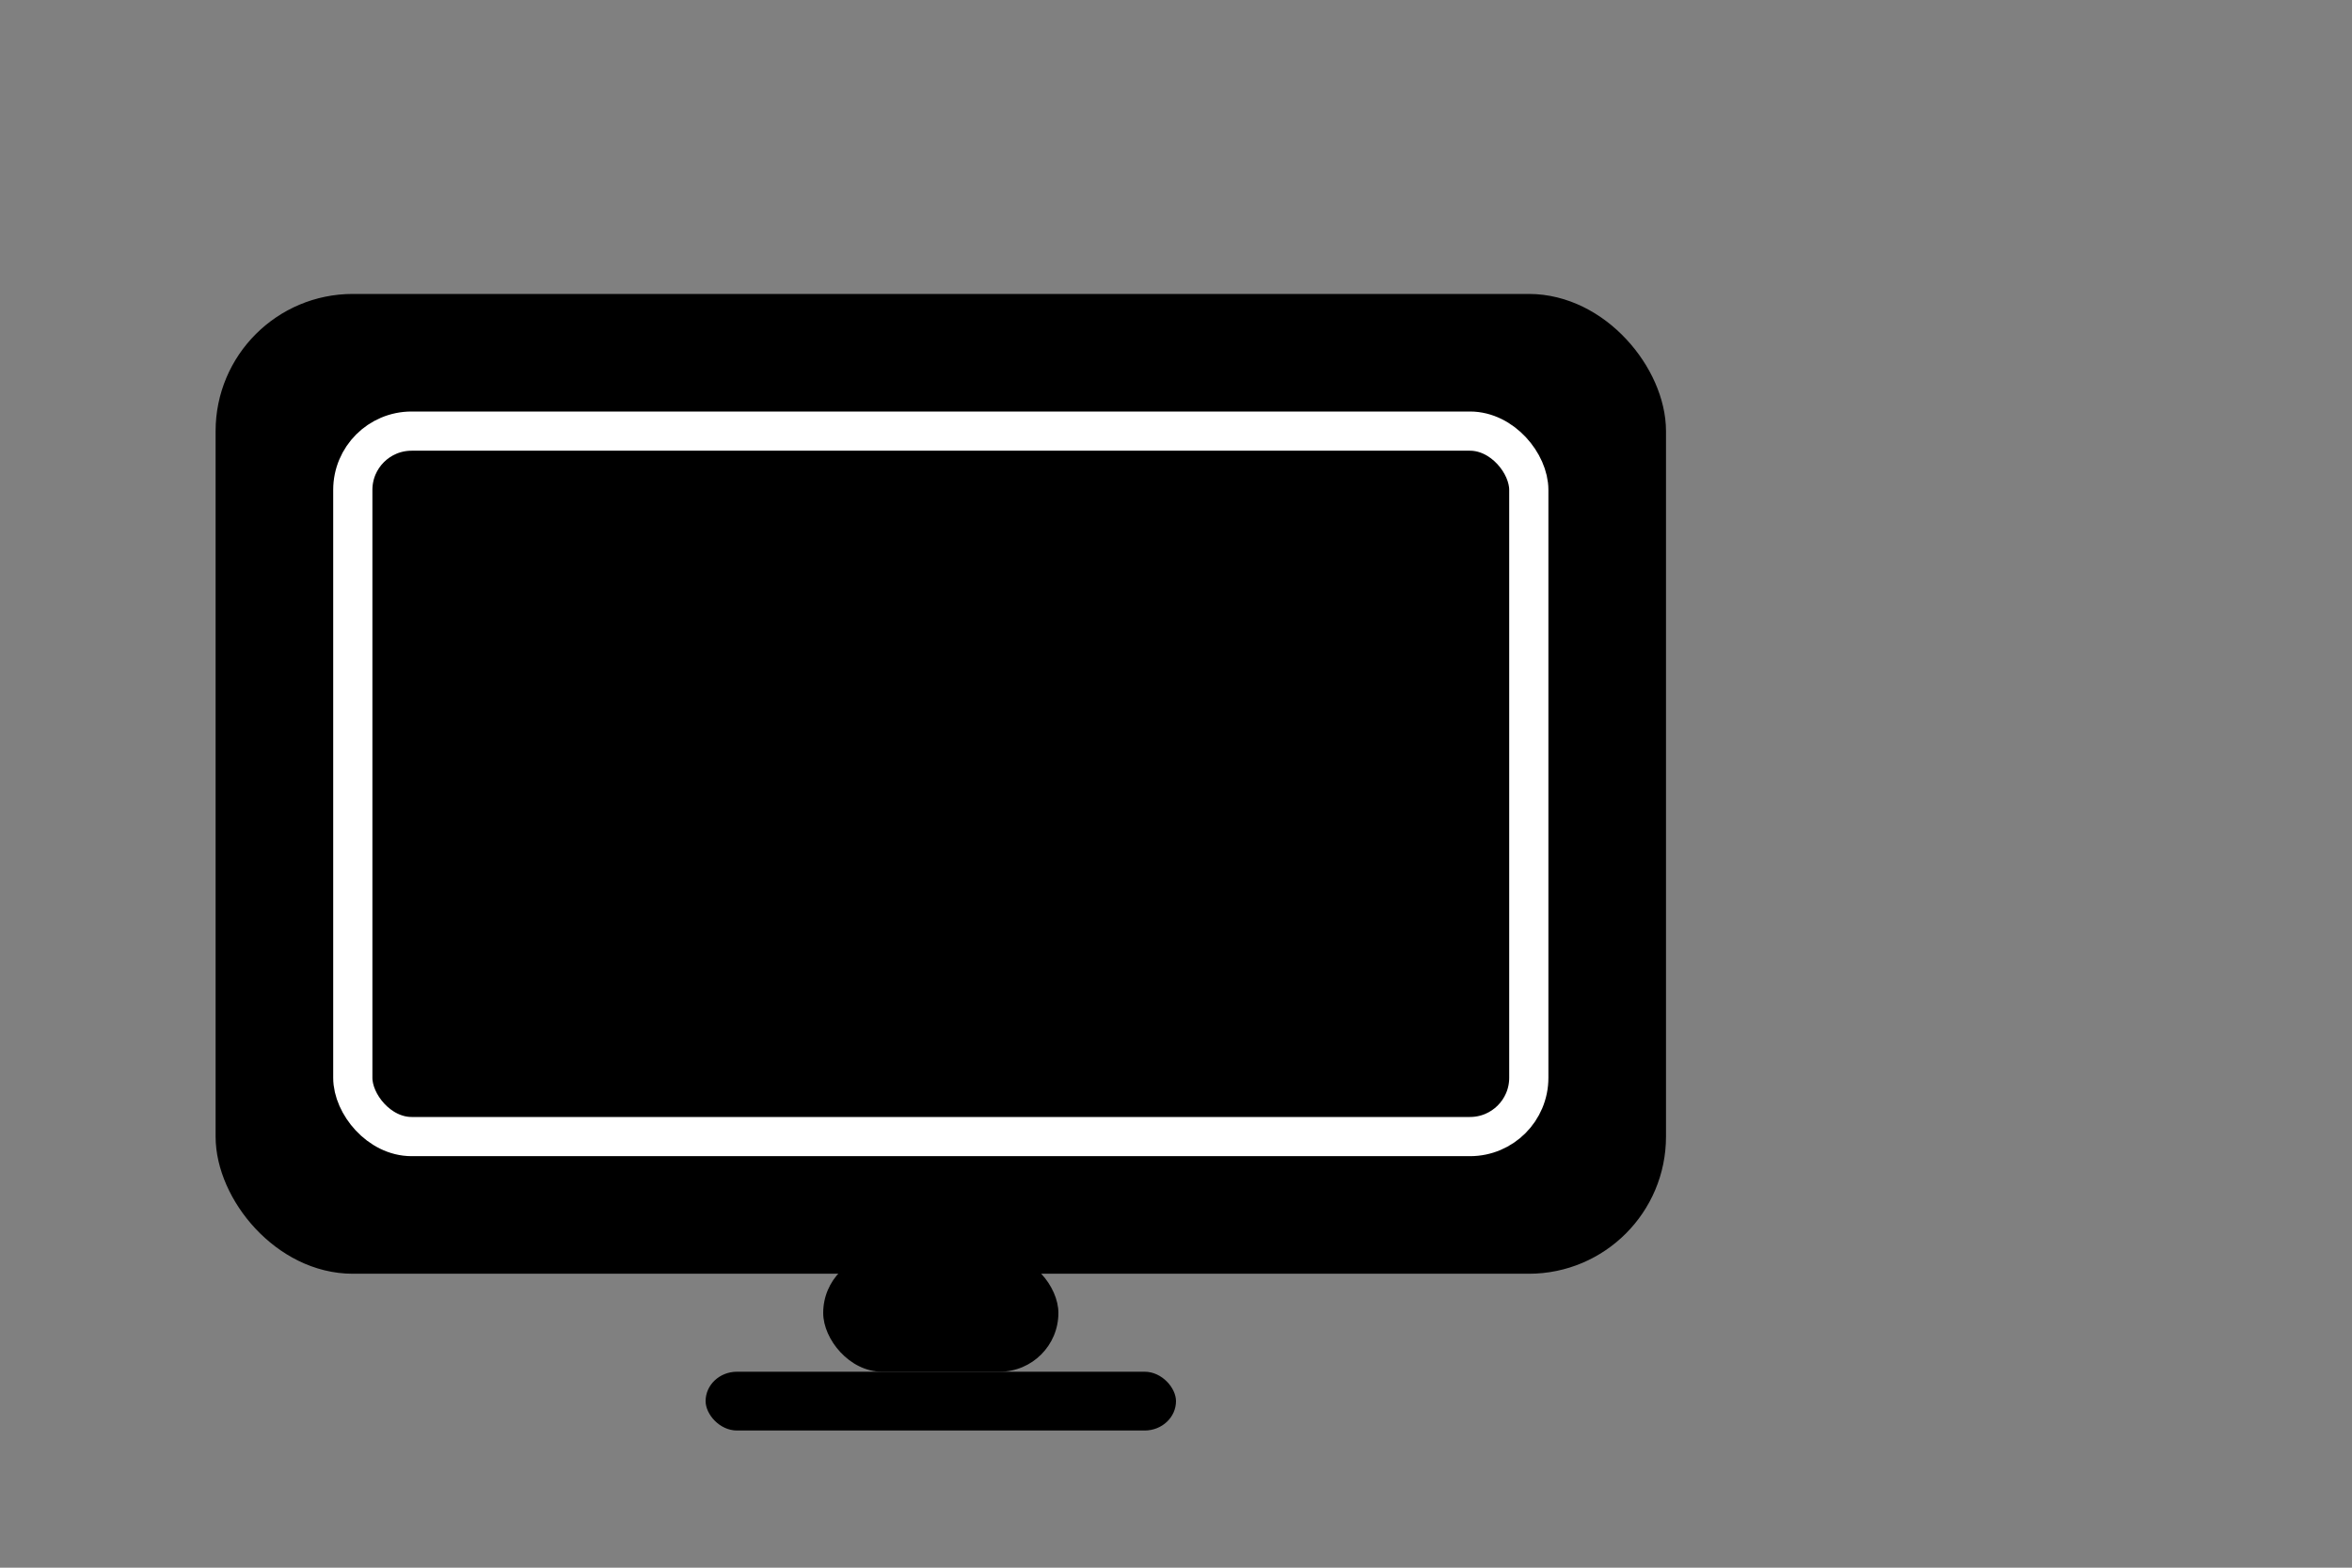 <svg xmlns="http://www.w3.org/2000/svg" viewBox="0 0 60 40">
  <rect x="0" y="0" width="60" height="40" fill="#808080" stroke="none"/>
  <defs>
    <linearGradient id="faviconGradient" x1="0%" y1="0%" x2="100%" y2="100%">
      <stop offset="0%" stopColor="#3B82F6" />
      <stop offset="100%" stopColor="#A855F7" />
    </linearGradient>
  </defs>
  
  <rect x="6" y="8" width="36" height="24" rx="3" fill="url(#faviconGradient)" stroke="url(#faviconGradient)" strokeWidth="1.5"/>
  <rect x="9" y="11" width="30" height="18" rx="1.5" fill="none" stroke="white" strokeWidth="0.8"/>
  <circle cx="24" cy="20" r="3" fill="url(#faviconGradient)"/>
  <rect x="21" y="32" width="6" height="3" rx="1.5" fill="url(#faviconGradient)"/>
  <rect x="18" y="35" width="12" height="1.5" rx="0.8" fill="url(#faviconGradient)"/>
</svg>
